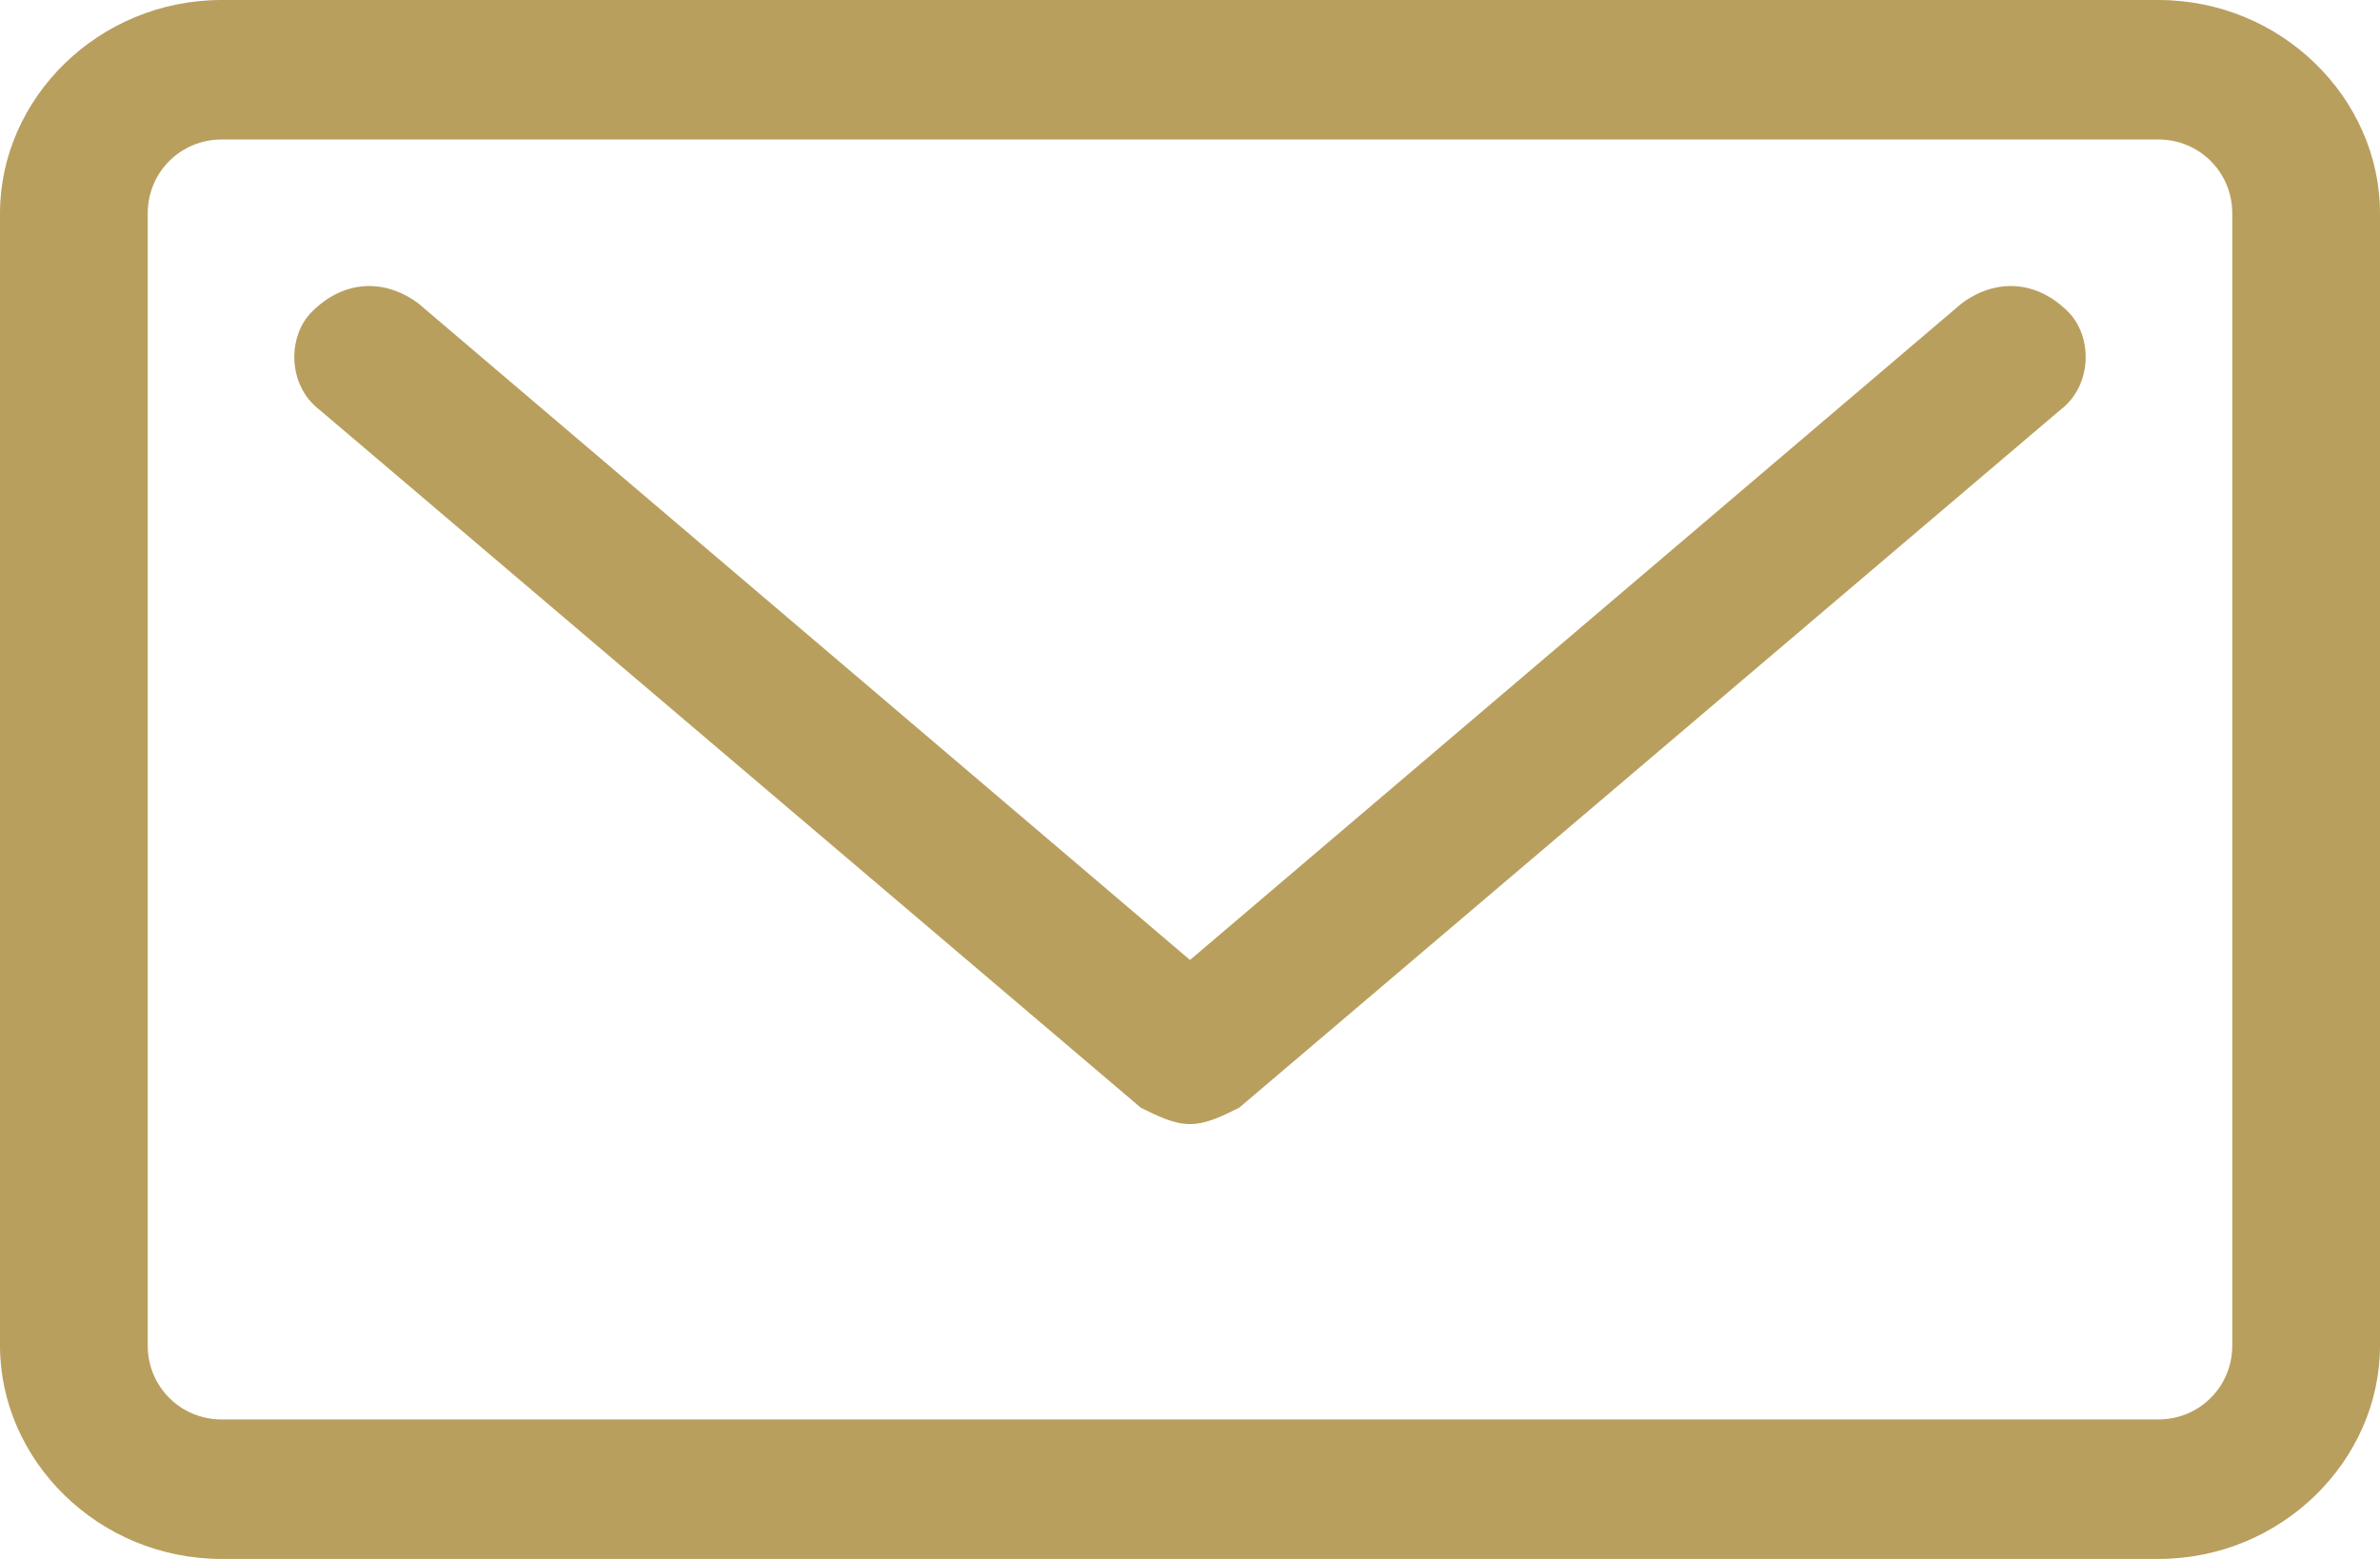 <?xml version="1.0" encoding="UTF-8"?> <!-- Generator: Adobe Illustrator 22.1.0, SVG Export Plug-In . SVG Version: 6.00 Build 0) --> <svg xmlns="http://www.w3.org/2000/svg" xmlns:xlink="http://www.w3.org/1999/xlink" id="Слой_1" x="0px" y="0px" viewBox="0 0 29 19" style="enable-background:new 0 0 29 19;" xml:space="preserve"> <style type="text/css"> .st0{fill:#B99F5E;} </style> <g> <path class="st0" d="M23.9,3.7l-9.4,8l-9.4-8C4.7,3.4,4.2,3.4,3.8,3.8C3.5,4.1,3.5,4.7,3.9,5l10,8.5c0.2,0.1,0.4,0.2,0.6,0.2 c0.2,0,0.4-0.1,0.6-0.2l10-8.5c0.4-0.3,0.4-0.9,0.1-1.2C24.8,3.4,24.3,3.4,23.9,3.7L23.9,3.7z"></path> <path class="st0" d="M26.3,0H2.7C1.2,0,0,1.2,0,2.6v13.8C0,17.8,1.2,19,2.7,19h23.6c1.5,0,2.7-1.2,2.7-2.6V2.6 C29,1.2,27.8,0,26.3,0L26.3,0z M27.2,16.4c0,0.5-0.4,0.9-0.9,0.9H2.7c-0.5,0-0.9-0.4-0.9-0.9V2.6c0-0.5,0.4-0.9,0.9-0.9h23.6 c0.5,0,0.9,0.4,0.9,0.9V16.4z"></path> </g> </svg> 